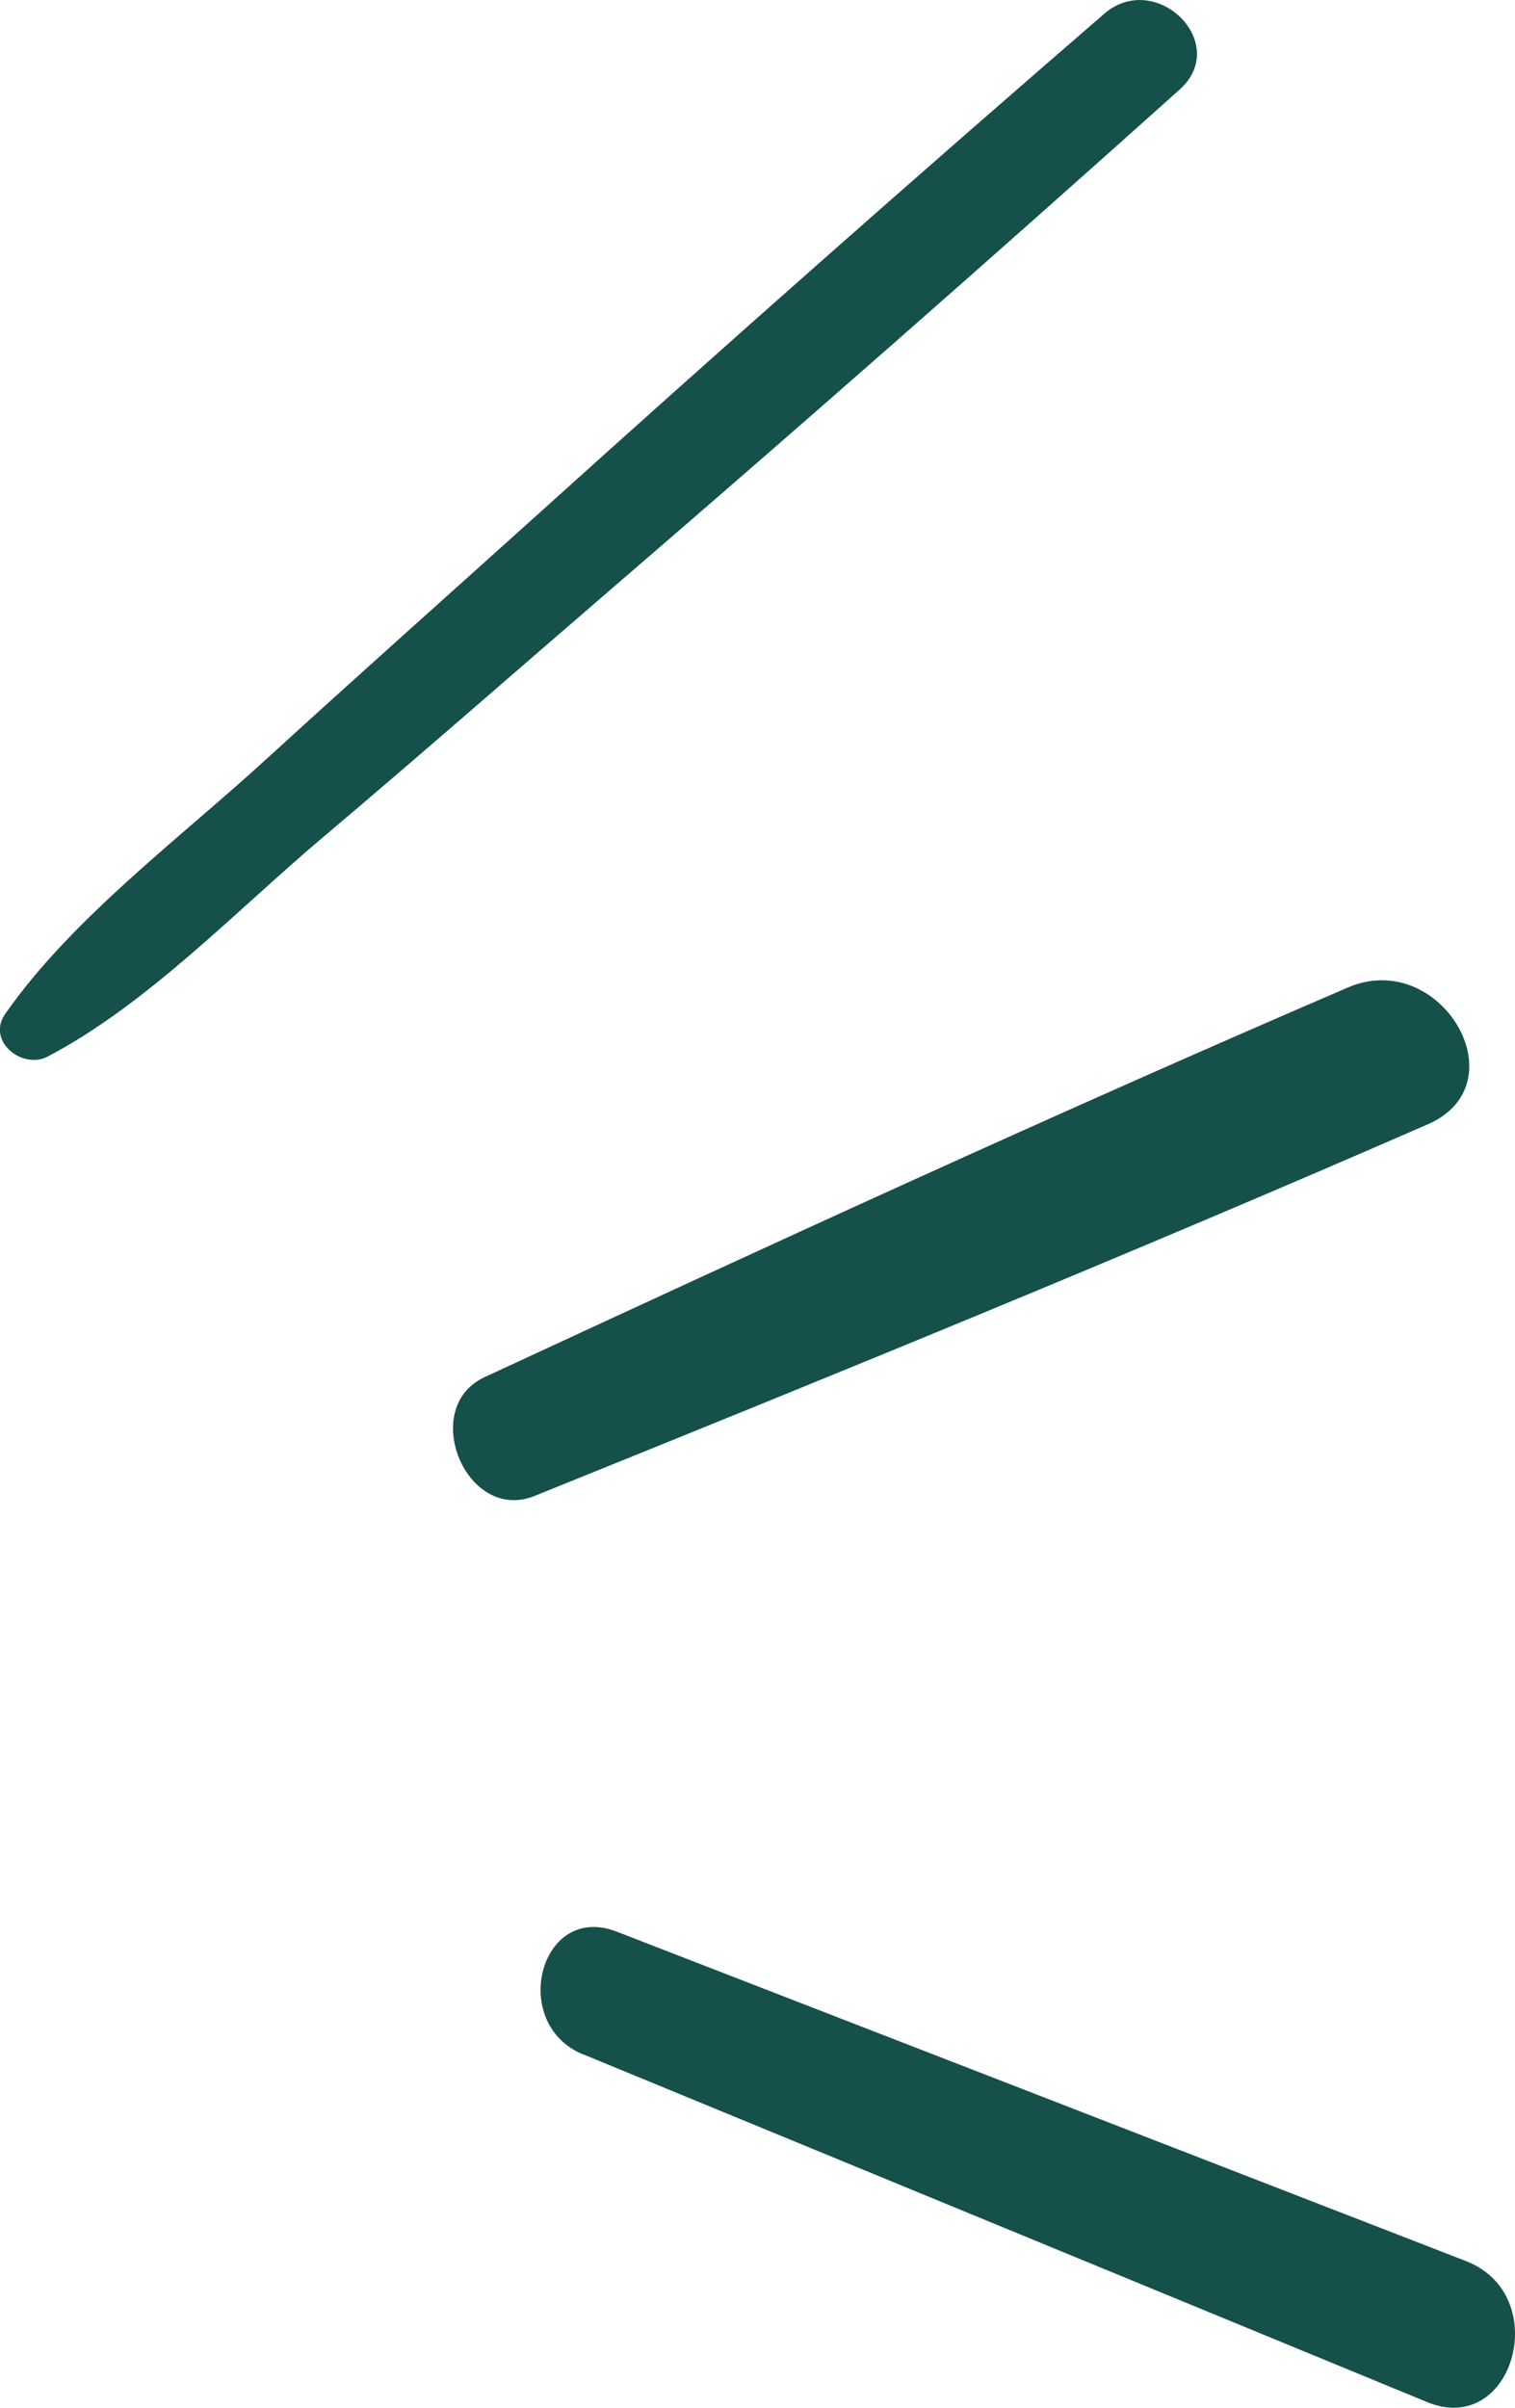 <?xml version="1.0" encoding="UTF-8"?> <svg xmlns="http://www.w3.org/2000/svg" width="44.927" height="71.391" viewBox="0 0 44.927 71.391"><g id="Groupe_181" data-name="Groupe 181" transform="translate(-220.517 524.764)"><g id="Groupe_173" data-name="Groupe 173" transform="translate(220.517 -524.764)"><path id="Tracé_179" data-name="Tracé 179" d="M221.937-493.441c2.945-1.541,5.6-4.338,8.137-6.48,2.9-2.448,5.758-4.957,8.636-7.435q8.474-7.3,16.792-14.755c1.528-1.372-.71-3.568-2.242-2.242q-8.456,7.314-16.75,14.8c-2.713,2.445-5.443,4.873-8.139,7.337-2.544,2.325-5.725,4.688-7.7,7.515-.562.807.507,1.66,1.263,1.264Z" transform="translate(-220.517 524.764)" fill="#15504a"></path></g><g id="Groupe_174" data-name="Groupe 174" transform="translate(233.949 -495.698)"><path id="Tracé_180" data-name="Tracé 180" d="M254.307-441.595c8.872-3.582,17.718-7.193,26.488-11.019,2.769-1.208.374-5.238-2.371-4.056-8.6,3.7-17.1,7.612-25.6,11.553-1.956.907-.547,4.342,1.485,3.522Z" transform="translate(-251.886 456.884)" fill="#15504a"></path></g><g id="Groupe_175" data-name="Groupe 175" transform="translate(236.547 -467.633)"><path id="Tracé_181" data-name="Tracé 181" d="M259.208-387.566l25.036,10.315c2.559,1.054,3.748-3.173,1.152-4.181L260.211-391.2c-2.282-.885-3.206,2.731-1,3.639Z" transform="translate(-257.952 391.343)" fill="#15504a"></path></g></g></svg> 